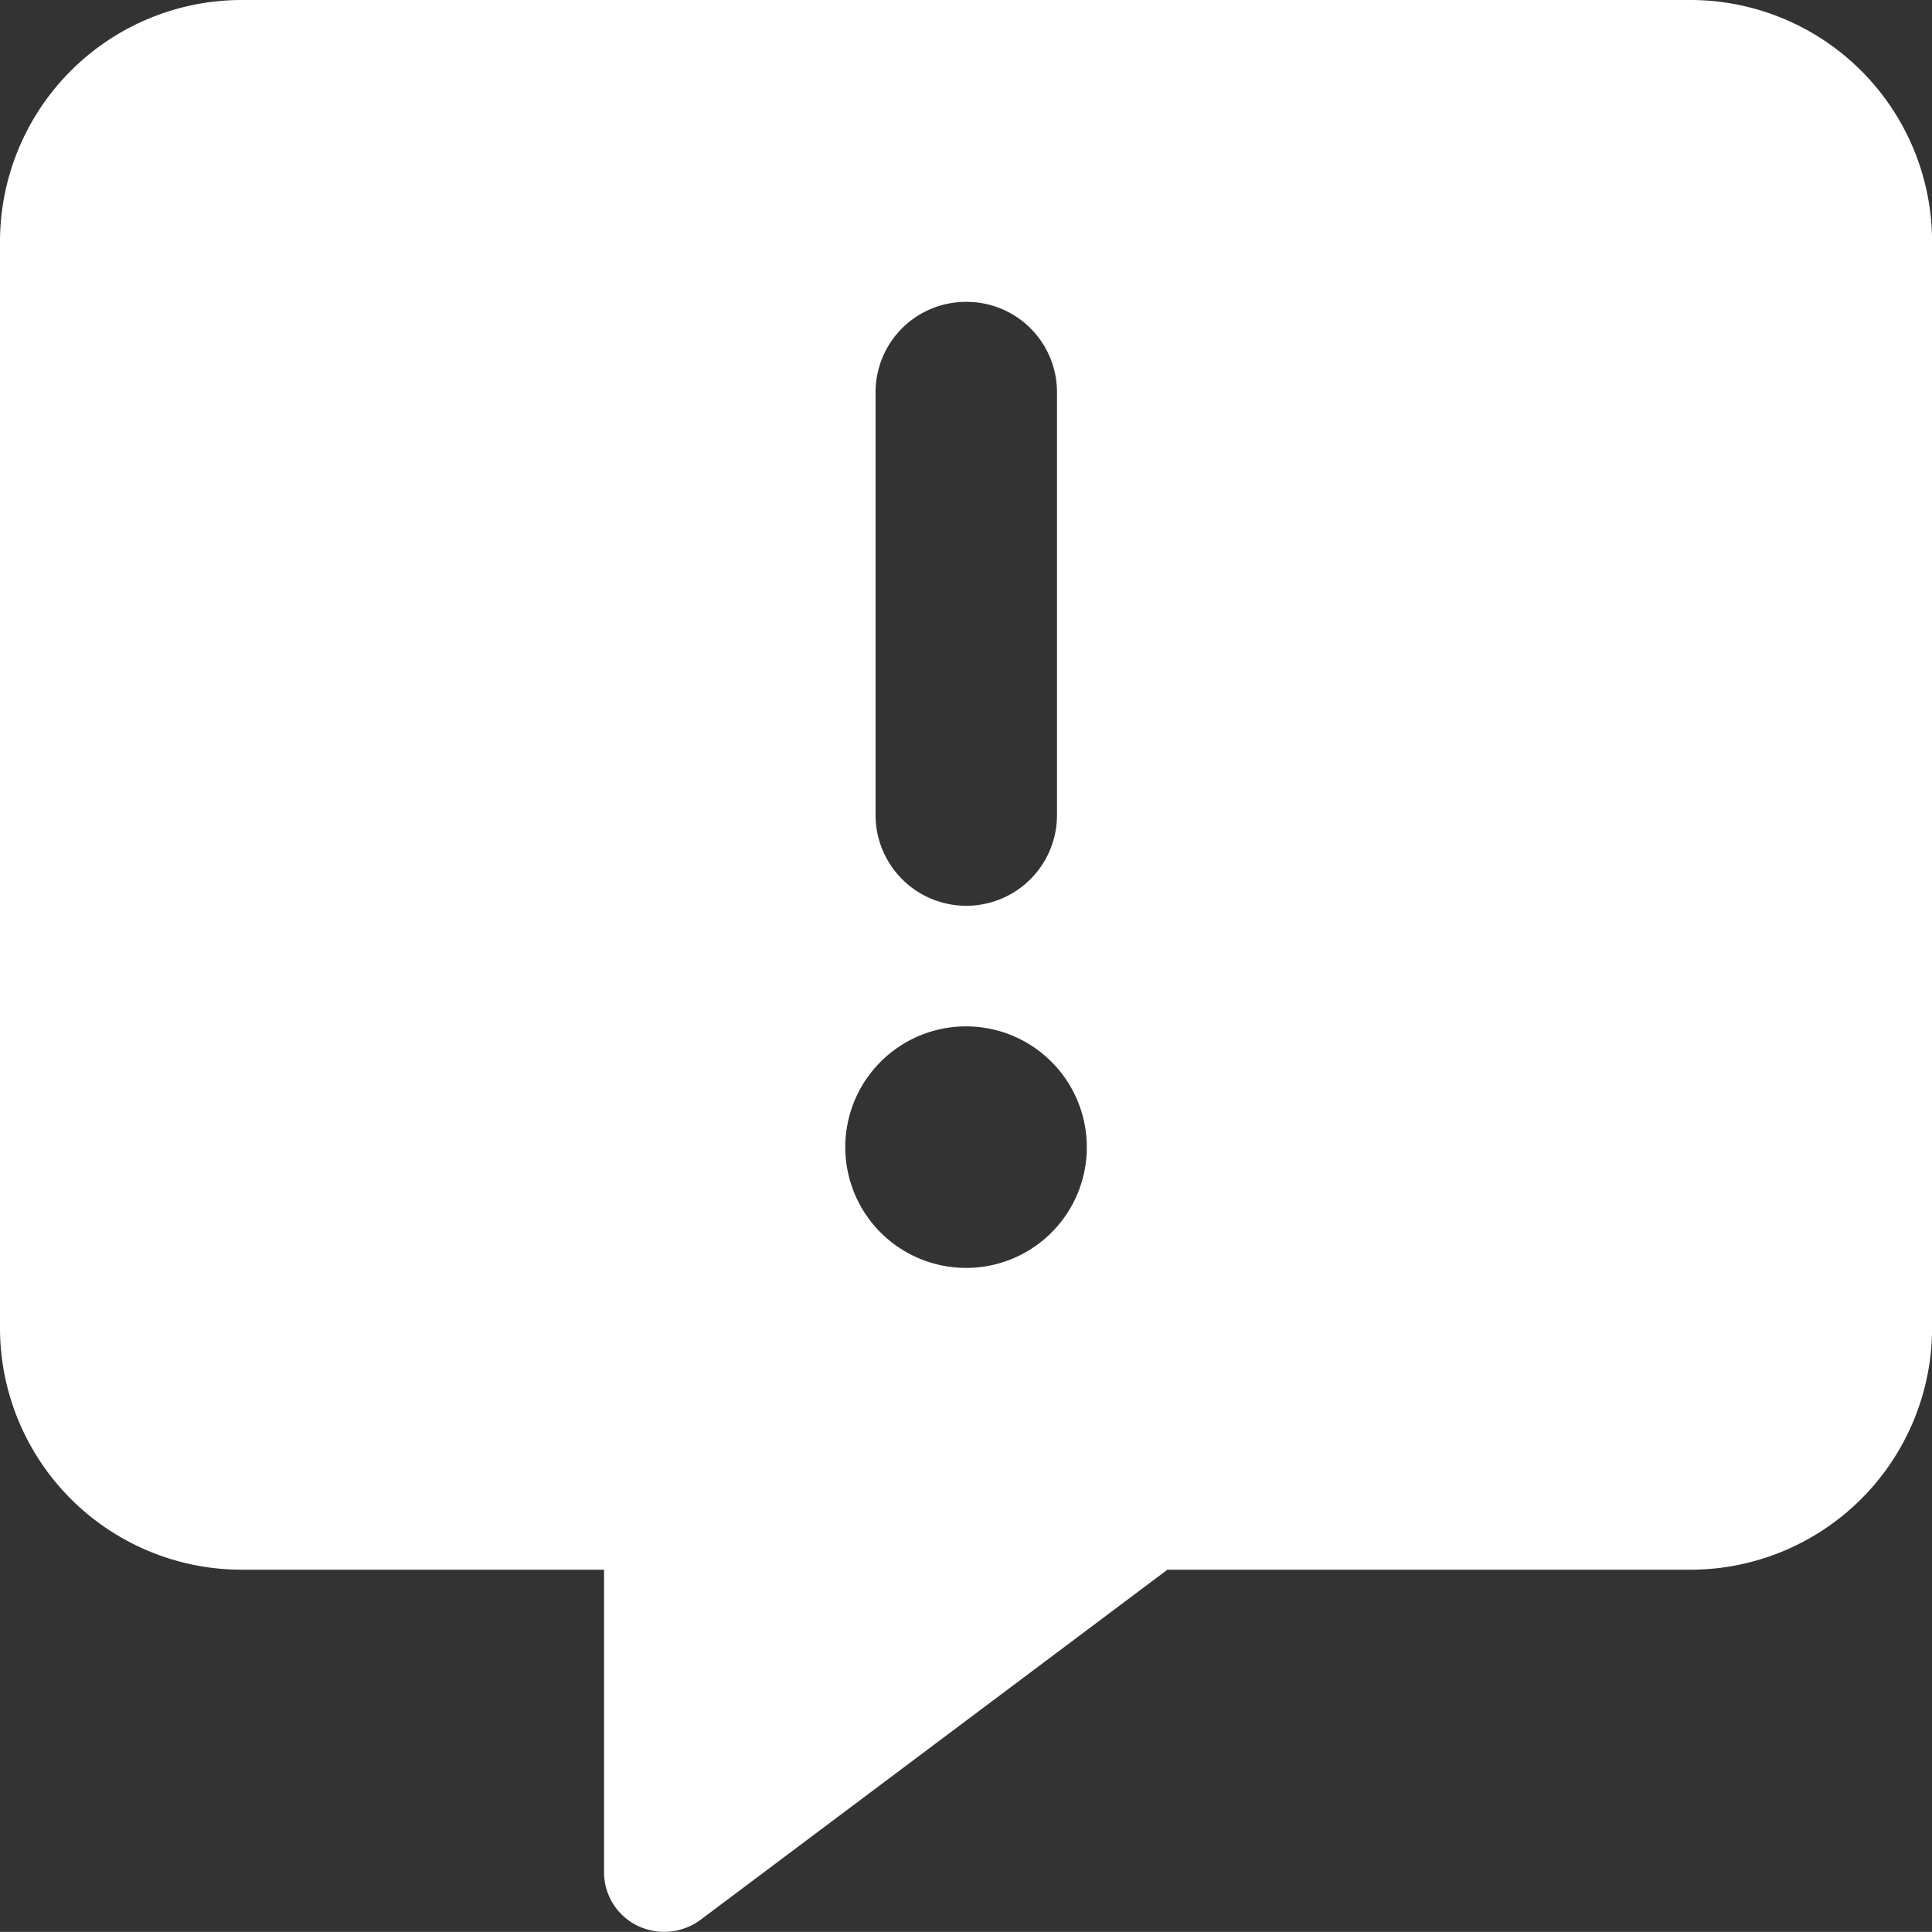 <svg xmlns="http://www.w3.org/2000/svg" width="24.493" height="24.492" viewBox="0 0 24.493 24.492">
  <rect x="0" y="0" width="24.493" height="24.492" fill="#333333" stroke="none"/>
  <path id="Tracé_348" data-name="Tracé 348" d="M0,3.062A3.065,3.065,0,0,1,3.062,0h18.37a3.065,3.065,0,0,1,3.062,3.062V16.839A3.065,3.065,0,0,1,21.432,19.9H14.8L8.879,24.34a.773.773,0,0,1-.8.072.753.753,0,0,1-.421-.684V19.9H3.062A3.065,3.065,0,0,1,0,16.839Zm12.247.765A1.145,1.145,0,0,0,11.1,4.975v5.358a1.148,1.148,0,0,0,2.3,0V4.975A1.145,1.145,0,0,0,12.247,3.827Zm1.531,10.716a1.531,1.531,0,1,0-1.531,1.531A1.529,1.529,0,0,0,13.778,14.543Z" fill="#fff"/>
</svg>

